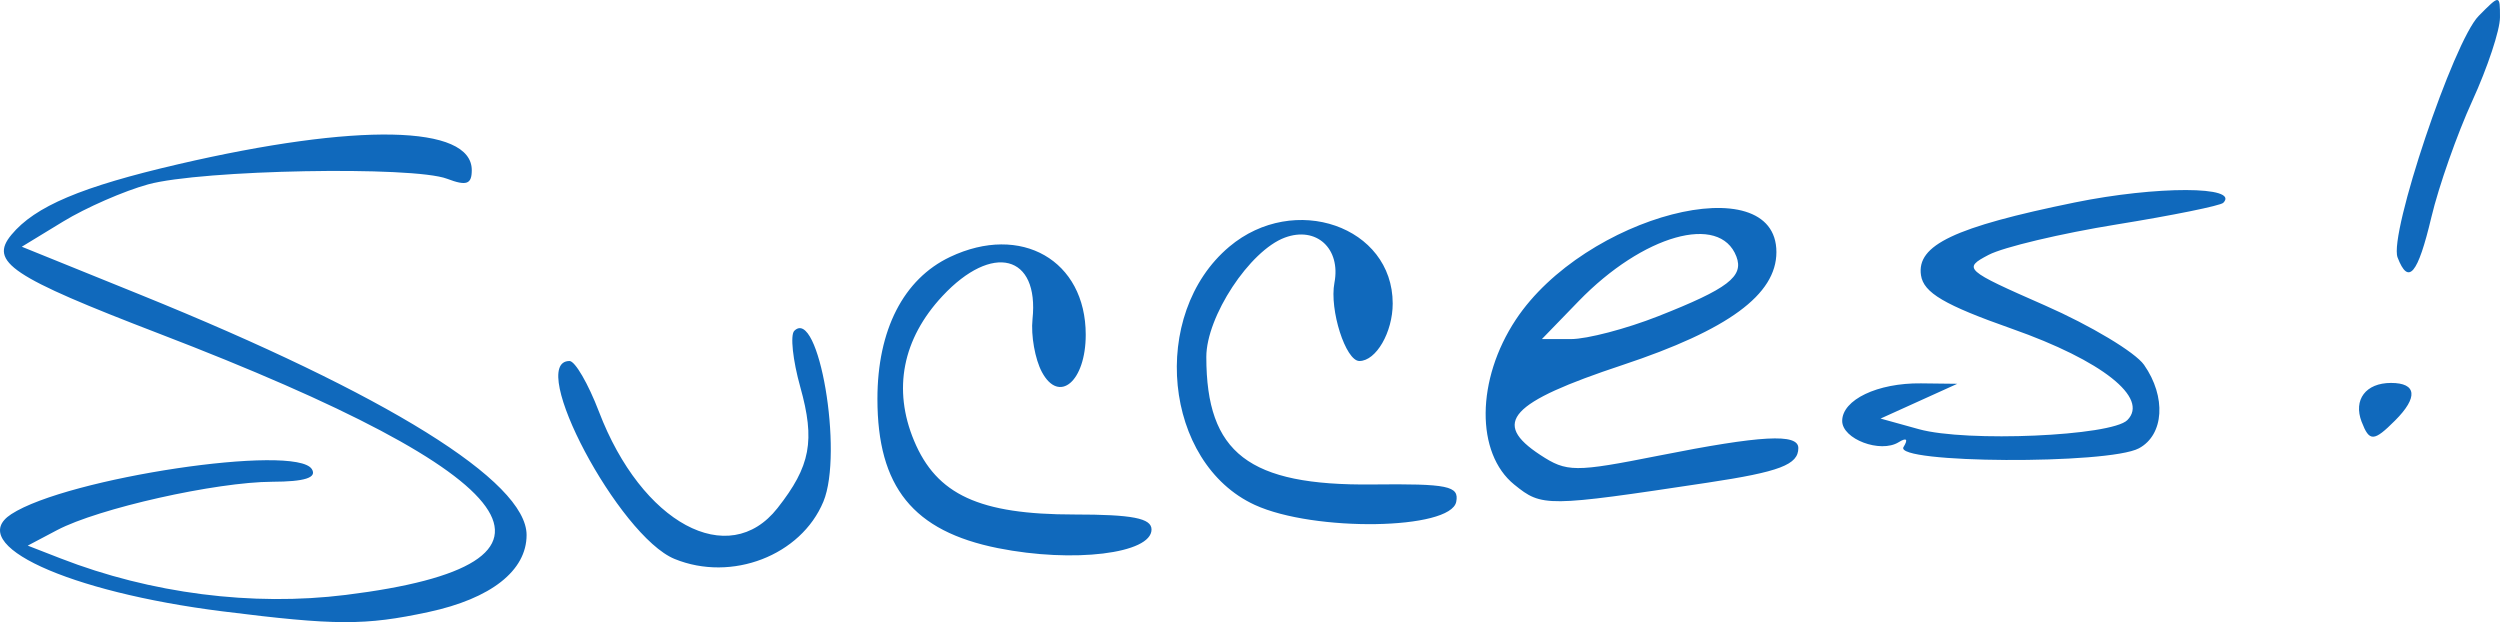 <?xml version="1.0" encoding="UTF-8" standalone="no"?>
<!-- Created with Inkscape (http://www.inkscape.org/) -->

<svg
   version="1.1"
   id="svg2"
   width="145.939"
   height="36.317"
   viewBox="0 0 145.939 36.317"
   sodipodi:docname="succes.svg"
   inkscape:version="1.1.2 (0a00cf5339, 2022-02-04)"
   xmlns:inkscape="http://www.inkscape.org/namespaces/inkscape"
   xmlns:sodipodi="http://sodipodi.sourceforge.net/DTD/sodipodi-0.dtd"
   xmlns="http://www.w3.org/2000/svg"
   xmlns:svg="http://www.w3.org/2000/svg">
  <defs
     id="defs6" />
  <sodipodi:namedview
     id="namedview4"
     pagecolor="#ffffff"
     bordercolor="#666666"
     borderopacity="1.0"
     inkscape:pageshadow="2"
     inkscape:pageopacity="0.0"
     inkscape:pagecheckerboard="0"
     showgrid="false"
     inkscape:zoom="18.179348"
     inkscape:cx="36.442451"
     inkscape:cy="8.773692"
     inkscape:window-width="3072"
     inkscape:window-height="1664"
     inkscape:window-x="0"
     inkscape:window-y="0"
     inkscape:window-maximized="1"
     inkscape:current-layer="g8"
     fit-margin-top="0"
     fit-margin-left="0"
     fit-margin-right="0"
     fit-margin-bottom="0" />
  <g
     inkscape:groupmode="layer"
     inkscape:label="Image"
     id="g8"
     transform="translate(-0.31,-0.663)">
    <path
       style="fill:#1069bc;fill-opacity:1;stroke-width:1"
       d="M 13.293,36.35 C 4.266,35.216 -1.752,32.446 0.97,30.676 4.24,28.55 17.589,26.551 18.515,28.049 c 0.309,0.5 -0.413,0.731 -2.308,0.737 -3.29,0.011 -10.163,1.555 -12.563,2.822 l -1.715,0.906 1.92,0.747 C 9.114,35.31 15.038,36.068 20.493,35.392 35.009,33.594 31.377,28.505 9.61,20.143 0.942,16.813 -0.34,15.955 0.978,14.367 2.356,12.706 5.055,11.565 10.714,10.25 21.18,7.819 27.85,7.954 27.85,10.596 c 0,0.825 -0.309,0.933 -1.44,0.503 C 24.421,10.342 12.069,10.574 8.959,11.425 7.557,11.809 5.323,12.785 3.996,13.595 l -2.414,1.471 6.894,2.791 C 22.922,23.706 31.05,28.76 31.05,31.893 c 0,2.083 -2.077,3.715 -5.724,4.497 -3.715,0.797 -5.415,0.791 -12.032,-0.04 z M 39.69,33.292 c -3.25,-1.33 -8.677,-11.555 -6.133,-11.555 0.323,0 1.095,1.331 1.717,2.958 2.489,6.516 7.568,9.259 10.423,5.629 1.93,-2.453 2.208,-3.933 1.329,-7.073 -0.436,-1.557 -0.593,-3.031 -0.35,-3.274 1.421,-1.421 2.879,7.12 1.701,9.965 -1.305,3.149 -5.358,4.712 -8.688,3.35 z m 18.88,-0.63 c -4.957,-0.991 -7.04,-3.571 -7.04,-8.716 0,-4.02 1.522,-6.994 4.239,-8.283 4.147,-1.968 7.921,0.195 7.921,4.539 0,2.727 -1.556,4.051 -2.559,2.177 -0.401,-0.749 -0.647,-2.136 -0.548,-3.082 0.395,-3.77 -2.34,-4.474 -5.255,-1.354 -2.333,2.498 -2.913,5.448 -1.659,8.448 1.318,3.155 3.817,4.306 9.35,4.306 3.392,0 4.512,0.217 4.512,0.876 0,1.411 -4.571,1.966 -8.96,1.089 z M 73.561,30.138 C 68.235,27.691 67.377,19.013 72.071,15.064 c 3.788,-3.187 9.539,-1.188 9.539,3.316 0,1.681 -0.971,3.357 -1.945,3.357 -0.801,0 -1.757,-2.994 -1.457,-4.563 0.384,-2.007 -1.056,-3.321 -2.894,-2.641 -2.052,0.759 -4.584,4.608 -4.584,6.967 0,5.619 2.478,7.522 9.693,7.444 4.427,-0.048 5.073,0.085 4.896,1.009 -0.314,1.647 -8.302,1.772 -11.758,0.185 z M 88.711,28.956 c -2.266,-1.835 -2.229,-6.135 0.084,-9.63 4.024,-6.081 15.214,-8.984 15.214,-3.946 0,2.479 -2.811,4.542 -8.983,6.591 -6.59,2.188 -7.67,3.369 -4.8,5.25 1.547,1.013 2.002,1.016 6.919,0.04 5.994,-1.19 8.144,-1.306 8.144,-0.442 0,0.972 -1.084,1.385 -5.303,2.021 -9.427,1.422 -9.659,1.424 -11.275,0.115 z m 8.393,-9.832 c 4.085,-1.61 5.016,-2.321 4.568,-3.489 -0.971,-2.531 -5.458,-1.26 -9.207,2.607 l -2.147,2.215 h 1.702 c 0.936,0 3.224,-0.6 5.084,-1.333 z m 14.326,7.634 c 0.284,-0.46 0.175,-0.565 -0.288,-0.279 -1.064,0.657 -3.293,-0.184 -3.293,-1.243 0,-1.238 2.067,-2.224 4.598,-2.194 l 2.122,0.025 -2.24,1.015 -2.24,1.015 2.24,0.621 c 2.775,0.769 11.234,0.401 12.165,-0.53 1.29,-1.29 -1.472,-3.478 -6.73,-5.33 -3.945,-1.39 -5.161,-2.104 -5.315,-3.125 -0.266,-1.765 1.949,-2.814 8.973,-4.25 4.776,-0.976 9.657,-0.965 8.672,0.02 -0.168,0.168 -2.967,0.736 -6.219,1.262 -3.253,0.526 -6.618,1.325 -7.478,1.776 -1.515,0.794 -1.414,0.885 3.286,2.951 2.667,1.172 5.272,2.734 5.787,3.47 1.306,1.865 1.17,4.085 -0.3,4.872 -1.785,0.955 -14.335,0.885 -13.741,-0.076 z m 26.742,-1.47 c -0.496,-1.293 0.242,-2.271 1.715,-2.271 1.503,0 1.593,0.838 0.237,2.194 -1.241,1.241 -1.5,1.252 -1.951,0.076 z m 2.098,-9.598 c -0.517,-1.346 3.265,-12.609 4.732,-14.095 1.24,-1.256 1.246,-1.256 1.246,0.083 0,0.74 -0.727,2.932 -1.615,4.871 -0.888,1.94 -1.964,4.998 -2.391,6.797 -0.793,3.34 -1.341,3.991 -1.973,2.344 z"
       id="path827" />
  </g>
</svg>
